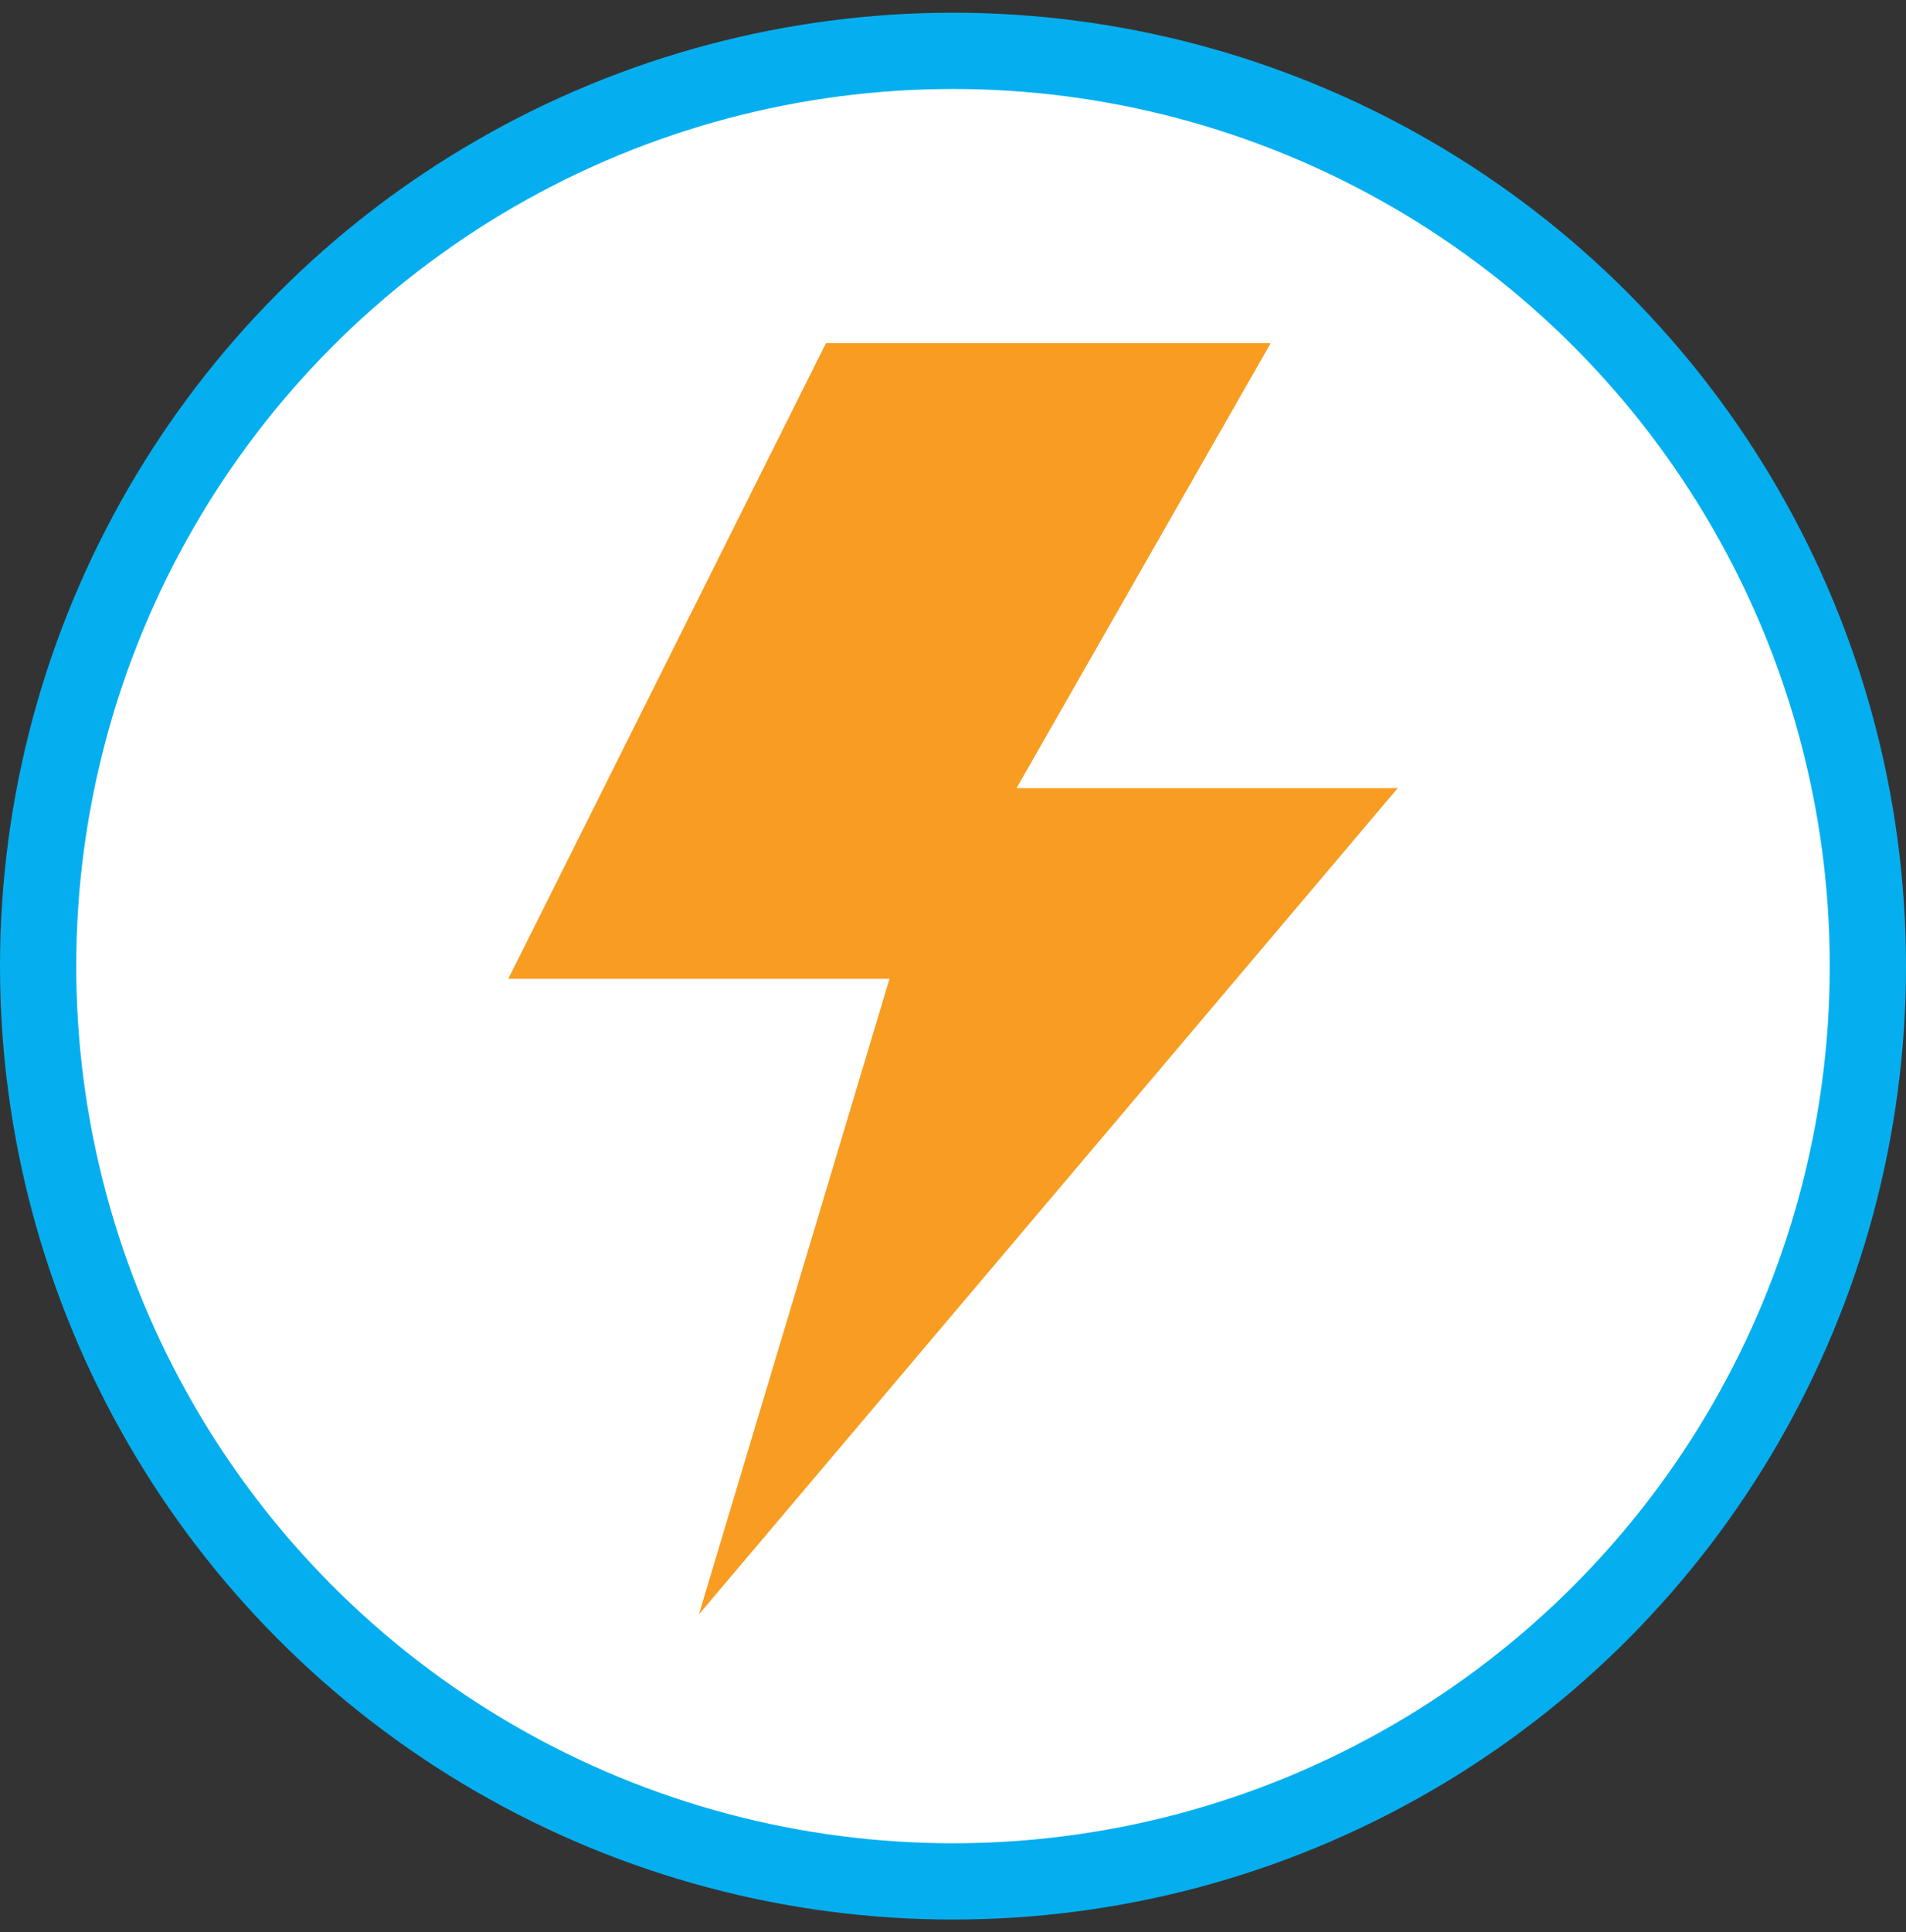 <svg width="75" height="76" viewBox="0 0 75 76" fill="none" xmlns="http://www.w3.org/2000/svg">
<rect x="0" y="0" width="75" height="76" fill="#333333" stroke="none"/>
<circle cx="37.5" cy="38" r="36" fill="white" stroke="#05AFEF" stroke-width="3"/>
<path d="M40 31H55L27.5 63.5L35 38.5H20L32.5 13.5H50L40 31Z" fill="#F89D22"/>
</svg>
